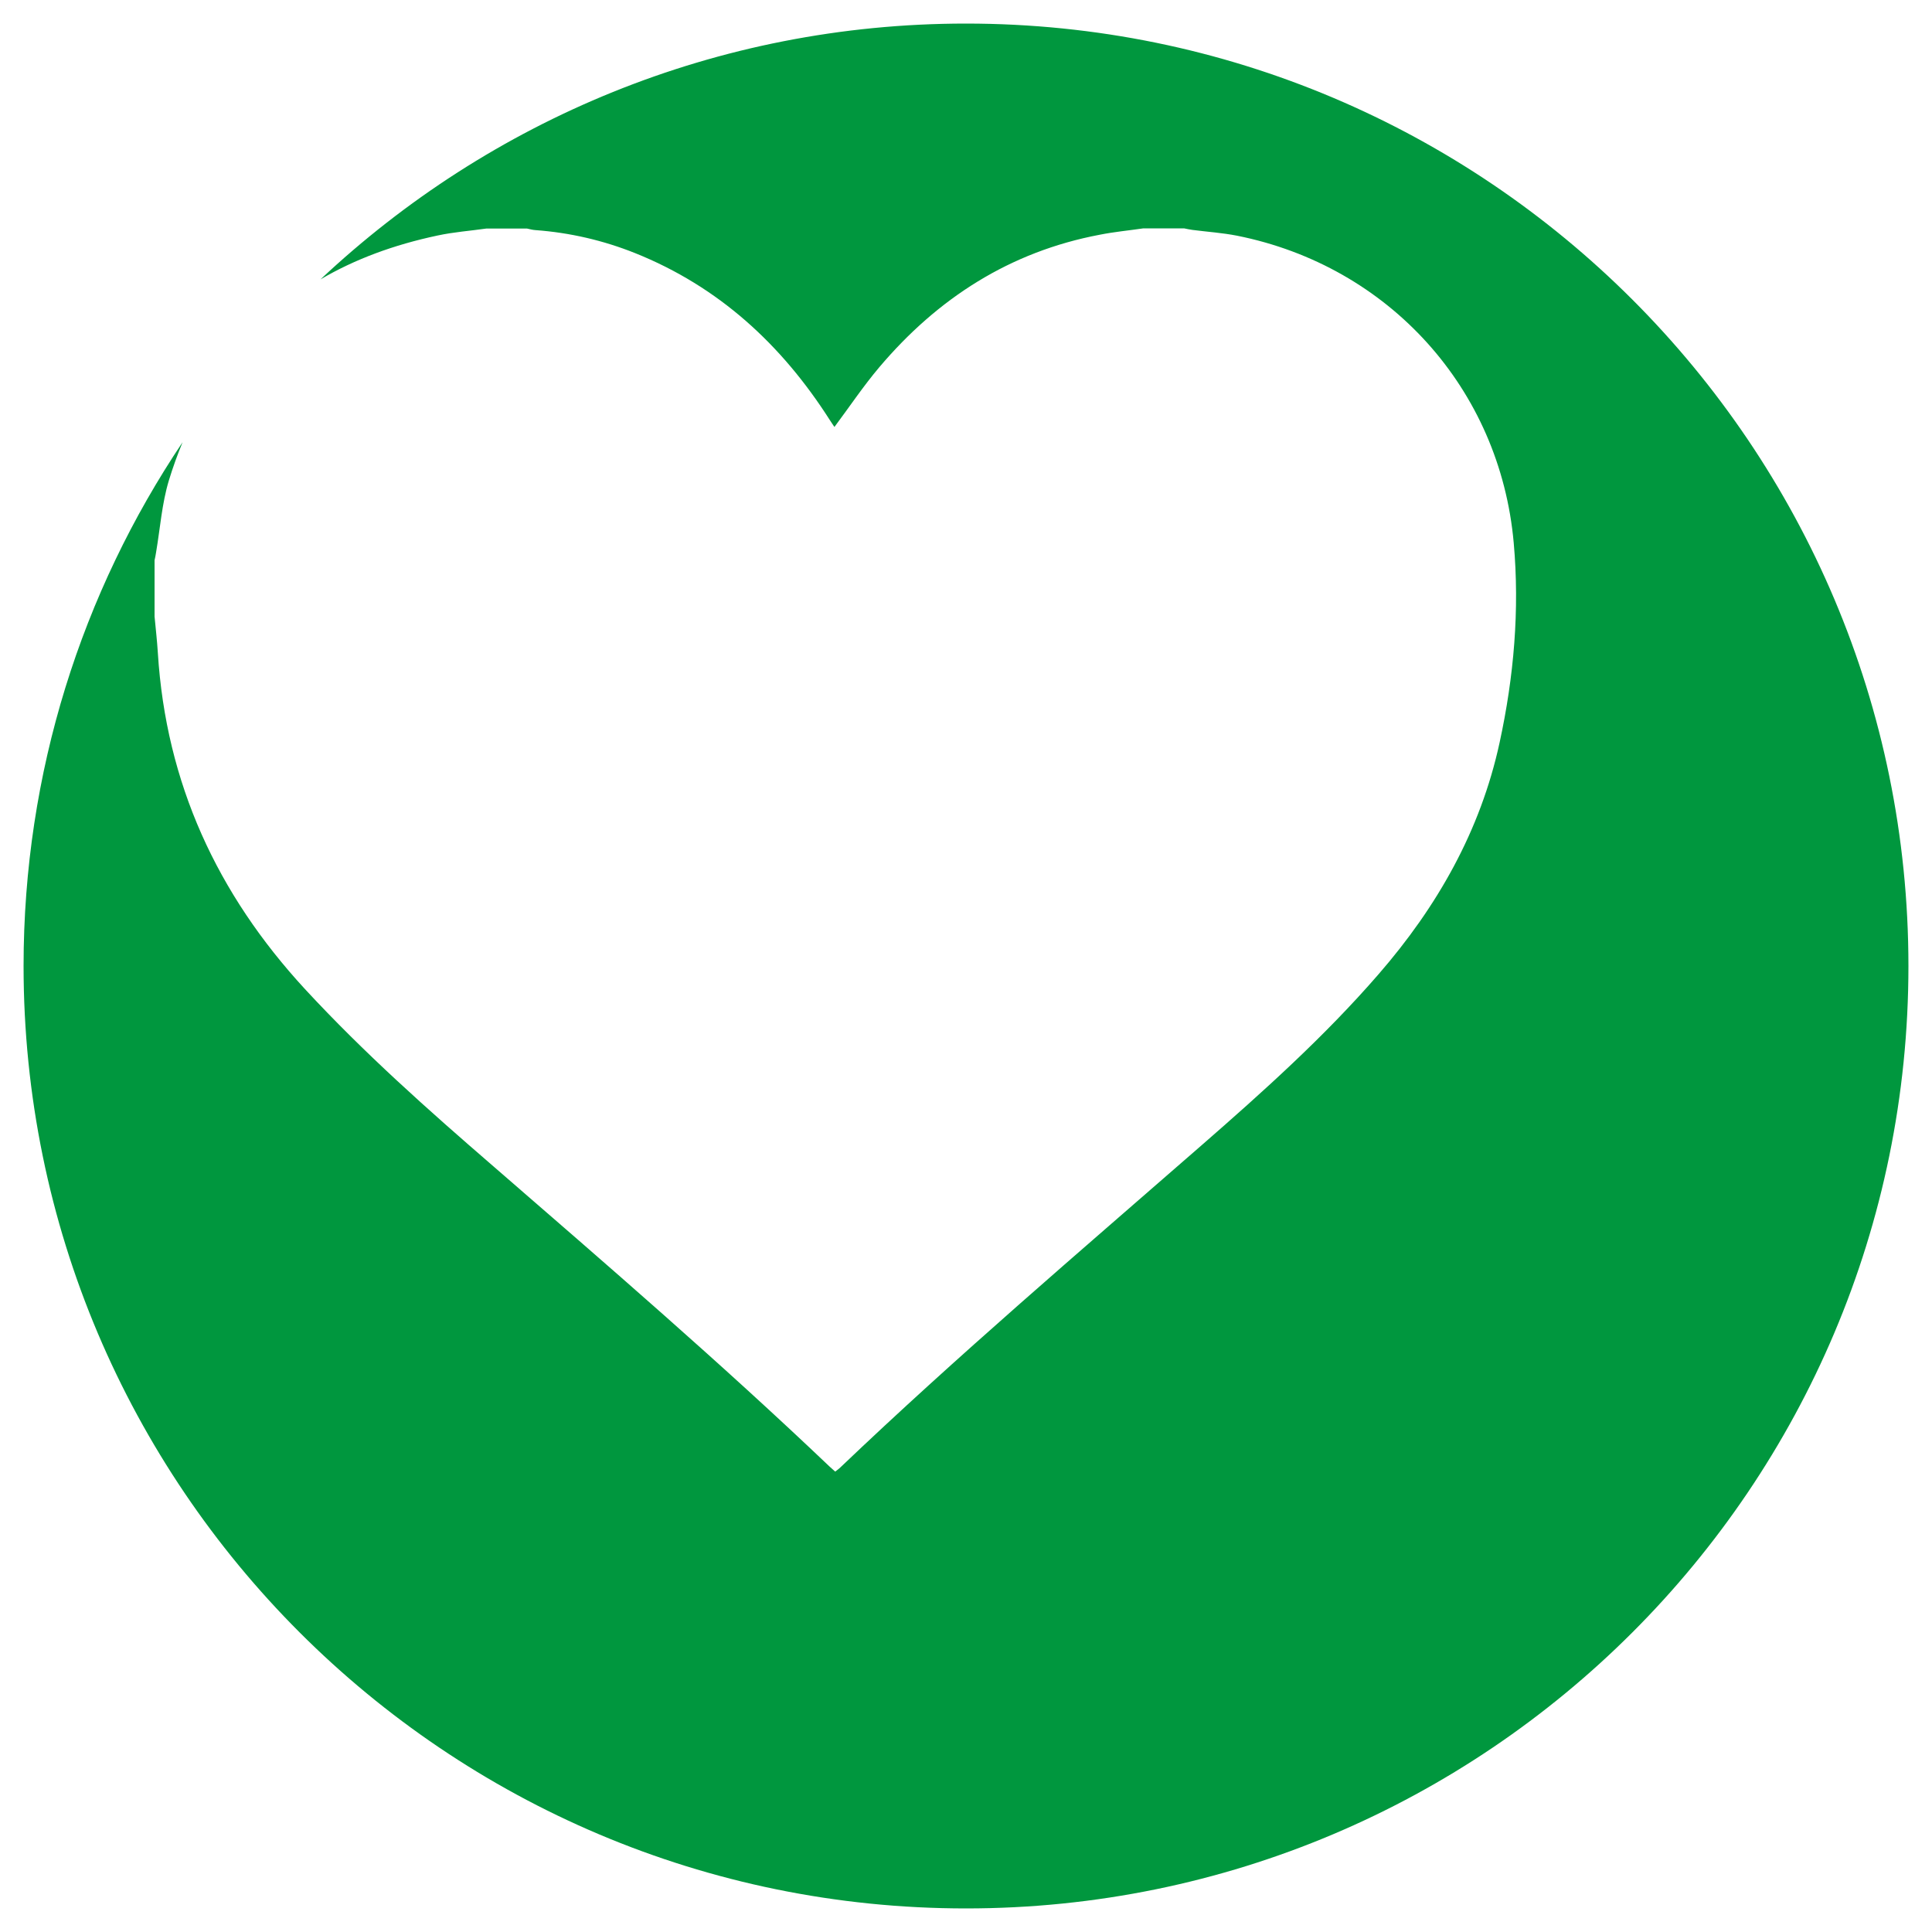 <?xml version="1.0" encoding="utf-8"?>
<!-- Generator: Adobe Illustrator 25.4.1, SVG Export Plug-In . SVG Version: 6.00 Build 0)  -->
<svg version="1.1" id="Capa_1" xmlns="http://www.w3.org/2000/svg" xmlns:xlink="http://www.w3.org/1999/xlink" x="0px" y="0px"
	 viewBox="0 0 100 100" style="enable-background:new 0 0 100 100;" xml:space="preserve">
<style type="text/css">
	.st0{fill:#00973E;}
</style>
<path class="st0" d="M98.78,50c0,26.94-21.84,48.78-48.78,48.78C23.06,98.78,1.22,76.94,1.22,50c0-10.04,3.03-19.36,8.23-27.11
	c-0.26,0.63-0.5,1.29-0.71,1.98c-0.36,1.19-0.45,2.47-0.66,3.71C8.06,28.72,8.03,28.86,8,29v2.91c0.06,0.63,0.13,1.25,0.17,1.88
	c0.42,6.74,3.07,12.48,7.62,17.41c3.04,3.29,6.37,6.25,9.75,9.17c5.88,5.1,11.77,10.18,17.41,15.55c0.08,0.08,0.18,0.15,0.28,0.25
	c0.1-0.08,0.19-0.14,0.27-0.22c6.04-5.76,12.39-11.17,18.67-16.65c3.21-2.8,6.38-5.64,9.18-8.87c3.04-3.5,5.28-7.43,6.27-12
	c0.74-3.41,1.04-6.86,0.73-10.33c-0.71-7.98-6.46-14.33-14.32-15.9c-0.76-0.15-1.54-0.2-2.31-0.3c-0.14-0.02-0.29-0.05-0.43-0.08
	h-2.11c-0.75,0.11-1.51,0.18-2.26,0.33c-4.65,0.88-8.39,3.29-11.41,6.86c-0.82,0.97-1.53,2.03-2.32,3.09
	c-0.07-0.11-0.16-0.23-0.24-0.36c-2.49-3.9-5.74-6.9-10.08-8.64c-1.65-0.66-3.38-1.06-5.16-1.19c-0.15-0.01-0.29-0.05-0.43-0.08
	h-2.11c-0.84,0.12-1.69,0.18-2.52,0.36c-2.27,0.48-4.29,1.23-6.06,2.27C25.33,6.25,37.08,1.22,50,1.22
	C76.94,1.22,98.78,23.06,98.78,50z"/>
</svg>
